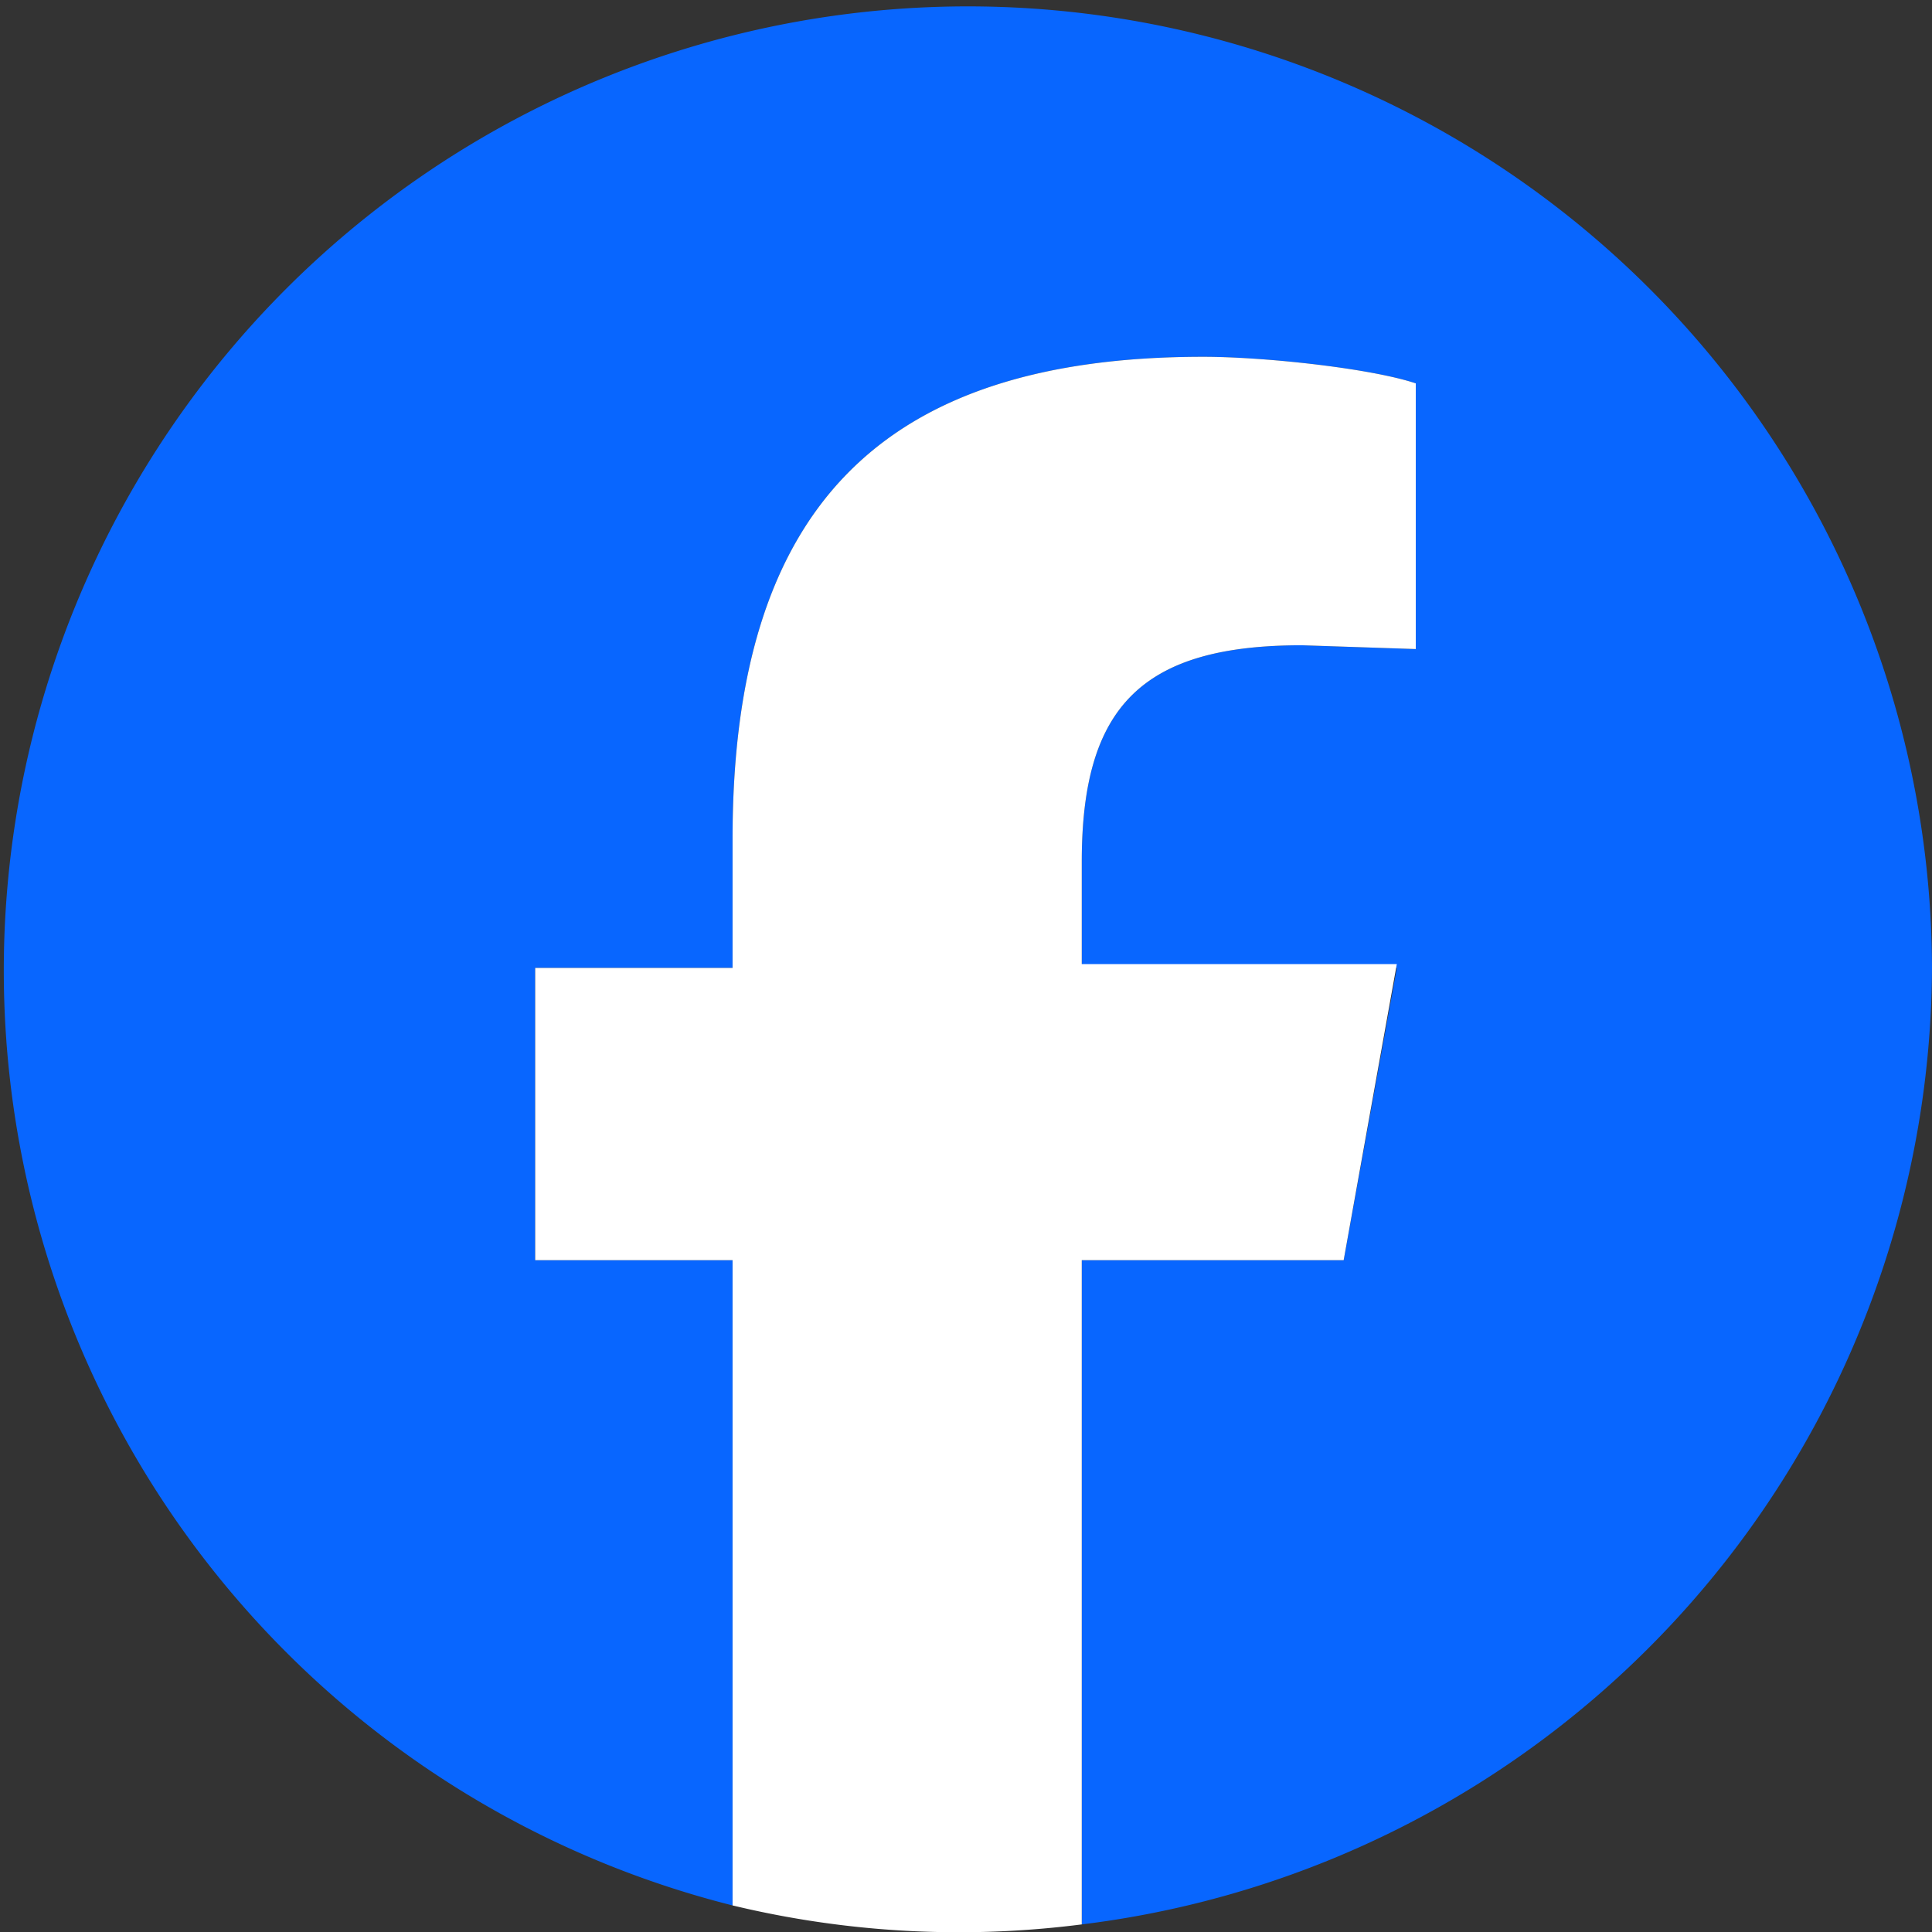 <svg xmlns="http://www.w3.org/2000/svg" fill-rule="evenodd" clip-rule="evenodd" image-rendering="optimizeQuality" shape-rendering="geometricPrecision" text-rendering="geometricPrecision" viewBox="0 0 509 509"><rect x="0" y="0" width="509" height="509" fill="#333333" stroke="none"/><g fill-rule="nonzero"><path fill="#0866FF" d="M509 255a254 254 0 1 0-316 247V332h-52v-77h52v-34c0-87 39-127 124-127 16 0 44 3 56 7v70l-30-1c-42 0-58 16-58 57v28h83l-14 77h-69v175a255 255 0 0 0 224-252z"/><path fill="#fff" d="m354 332 14-78h-83v-27c0-41 16-57 58-57l30 1v-70c-12-4-40-7-56-7-85 0-124 40-124 127v34h-52v77h52v170a255 255 0 0 0 92 5V332h69z"/></g></svg>
